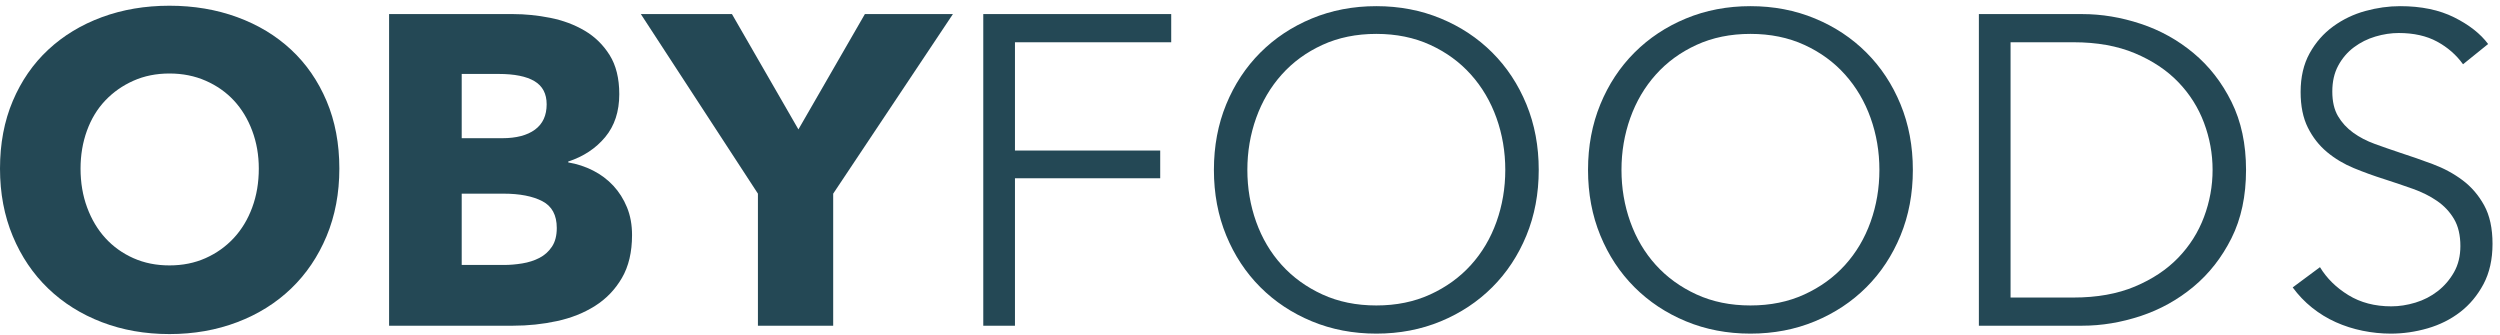 <?xml version="1.0" encoding="UTF-8"?><svg version="1.1" width="284px" height="38px" viewBox="0 0 284.0 38.0" xmlns="http://www.w3.org/2000/svg" xmlns:xlink="http://www.w3.org/1999/xlink"><defs><clipPath id="i0"><path d="M19.25,0 C22.017,0 24.583,0.433 26.95,1.3 C29.317,2.167 31.358,3.4 33.075,5 C34.792,6.6 36.133,8.542 37.1,10.825 C38.067,13.108 38.55,15.667 38.55,18.5 C38.55,21.3 38.067,23.858 37.1,26.175 C36.133,28.492 34.792,30.475 33.075,32.125 C31.358,33.775 29.317,35.05 26.95,35.95 C24.583,36.85 22.017,37.3 19.25,37.3 C16.483,37.3 13.925,36.85 11.575,35.95 C9.225,35.05 7.192,33.775 5.475,32.125 C3.758,30.475 2.417,28.492 1.45,26.175 C0.483,23.858 0,21.3 0,18.5 C0,15.667 0.483,13.108 1.45,10.825 C2.417,8.542 3.758,6.6 5.475,5 C7.192,3.4 9.225,2.167 11.575,1.3 C13.925,0.433 16.483,0 19.25,0 Z M19.25,7.7 C17.75,7.7 16.383,7.975 15.15,8.525 C13.917,9.075 12.85,9.825 11.95,10.775 C11.05,11.725 10.358,12.867 9.875,14.2 C9.392,15.533 9.15,16.967 9.15,18.5 C9.15,20.1 9.4,21.575 9.9,22.925 C10.4,24.275 11.092,25.433 11.975,26.4 C12.858,27.367 13.917,28.125 15.15,28.675 C16.383,29.225 17.75,29.5 19.25,29.5 C20.75,29.5 22.117,29.225 23.35,28.675 C24.583,28.125 25.65,27.367 26.55,26.4 C27.45,25.433 28.15,24.275 28.65,22.925 C29.15,21.575 29.4,20.1 29.4,18.5 C29.4,16.967 29.15,15.533 28.65,14.2 C28.15,12.867 27.458,11.725 26.575,10.775 C25.692,9.825 24.625,9.075 23.375,8.525 C22.125,7.975 20.75,7.7 19.25,7.7 Z"></path></clipPath><clipPath id="i1"><path d="M14.1,0 C15.467,0 16.867,0.142 18.3,0.425 C19.733,0.708 21.033,1.192 22.2,1.875 C23.367,2.558 24.317,3.483 25.05,4.65 C25.783,5.817 26.15,7.3 26.15,9.1 C26.15,11.067 25.617,12.692 24.55,13.975 C23.483,15.258 22.083,16.183 20.35,16.75 L20.35,16.85 C21.35,17.017 22.292,17.325 23.175,17.775 C24.058,18.225 24.825,18.8 25.475,19.5 C26.125,20.2 26.642,21.017 27.025,21.95 C27.408,22.883 27.6,23.933 27.6,25.1 C27.6,27.033 27.217,28.658 26.45,29.975 C25.683,31.292 24.667,32.35 23.4,33.15 C22.133,33.95 20.692,34.525 19.075,34.875 C17.458,35.225 15.8,35.4 14.1,35.4 L0,35.4 L0,0 L14.1,0 Z M13,20.4 L8.25,20.4 L8.25,28.5 L13.05,28.5 C13.717,28.5 14.408,28.442 15.125,28.325 C15.842,28.208 16.492,28 17.075,27.7 C17.658,27.4 18.133,26.975 18.5,26.425 C18.867,25.875 19.05,25.167 19.05,24.3 C19.05,22.833 18.5,21.817 17.4,21.25 C16.3,20.683 14.833,20.4 13,20.4 Z M12.45,6.8 L8.25,6.8 L8.25,14.1 L12.85,14.1 C14.45,14.1 15.692,13.775 16.575,13.125 C17.458,12.475 17.9,11.517 17.9,10.25 C17.9,9.05 17.442,8.175 16.525,7.625 C15.608,7.075 14.25,6.8 12.45,6.8 Z"></path></clipPath><clipPath id="i2"><path d="M10.35,0 L17.9,13.1 L25.45,0 L35.45,0 L21.85,20.4 L21.85,35.4 L13.3,35.4 L13.3,20.4 L0,0 L10.35,0 Z"></path></clipPath><clipPath id="i3"><path d="M21.35,0 L21.35,3.2 L3.6,3.2 L3.6,15.5 L20.1,15.5 L20.1,18.65 L3.6,18.65 L3.6,35.4 L0,35.4 L0,0 L21.35,0 Z"></path></clipPath><clipPath id="i4"><path d="M18.45,0 C21.083,0 23.525,0.467 25.775,1.4 C28.025,2.333 29.975,3.625 31.625,5.275 C33.275,6.925 34.567,8.883 35.5,11.15 C36.433,13.417 36.9,15.9 36.9,18.6 C36.9,21.3 36.433,23.783 35.5,26.05 C34.567,28.317 33.275,30.275 31.625,31.925 C29.975,33.575 28.025,34.867 25.775,35.8 C23.525,36.733 21.083,37.2 18.45,37.2 C15.817,37.2 13.375,36.733 11.125,35.8 C8.875,34.867 6.925,33.575 5.275,31.925 C3.625,30.275 2.333,28.317 1.4,26.05 C0.467,23.783 0,21.3 0,18.6 C0,15.9 0.467,13.417 1.4,11.15 C2.333,8.883 3.625,6.925 5.275,5.275 C6.925,3.625 8.875,2.333 11.125,1.4 C13.375,0.467 15.817,0 18.45,0 Z M18.45,3.15 C16.183,3.15 14.142,3.567 12.325,4.4 C10.508,5.233 8.967,6.358 7.7,7.775 C6.433,9.192 5.467,10.833 4.8,12.7 C4.133,14.567 3.8,16.533 3.8,18.6 C3.8,20.667 4.133,22.633 4.8,24.5 C5.467,26.367 6.433,28 7.7,29.4 C8.967,30.8 10.508,31.917 12.325,32.75 C14.142,33.583 16.183,34 18.45,34 C20.717,34 22.758,33.583 24.575,32.75 C26.392,31.917 27.933,30.8 29.2,29.4 C30.467,28 31.433,26.367 32.1,24.5 C32.767,22.633 33.1,20.667 33.1,18.6 C33.1,16.533 32.767,14.567 32.1,12.7 C31.433,10.833 30.467,9.192 29.2,7.775 C27.933,6.358 26.392,5.233 24.575,4.4 C22.758,3.567 20.717,3.15 18.45,3.15 Z"></path></clipPath><clipPath id="i5"><path d="M11.75,0 C13.95,0 16.158,0.367 18.375,1.1 C20.592,1.833 22.592,2.942 24.375,4.425 C26.158,5.908 27.6,7.758 28.7,9.975 C29.8,12.192 30.35,14.767 30.35,17.7 C30.35,20.667 29.8,23.25 28.7,25.45 C27.6,27.65 26.158,29.492 24.375,30.975 C22.592,32.458 20.592,33.567 18.375,34.3 C16.158,35.033 13.95,35.4 11.75,35.4 L0,35.4 L0,0 L11.75,0 Z M10.75,3.2 L3.6,3.2 L3.6,32.2 L10.75,32.2 C13.417,32.2 15.742,31.783 17.725,30.95 C19.708,30.117 21.35,29.025 22.65,27.675 C23.95,26.325 24.925,24.783 25.575,23.05 C26.225,21.317 26.55,19.533 26.55,17.7 C26.55,15.867 26.225,14.083 25.575,12.35 C24.925,10.617 23.95,9.075 22.65,7.725 C21.35,6.375 19.708,5.283 17.725,4.45 C15.742,3.617 13.417,3.2 10.75,3.2 Z"></path></clipPath><clipPath id="i6"><path d="M12.2,0 C14.6,0 16.65,0.425 18.35,1.275 C20.05,2.125 21.333,3.133 22.2,4.3 L19.35,6.6 C18.583,5.533 17.6,4.675 16.4,4.025 C15.2,3.375 13.75,3.05 12.05,3.05 C11.183,3.05 10.3,3.183 9.4,3.45 C8.5,3.717 7.683,4.125 6.95,4.675 C6.217,5.225 5.625,5.917 5.175,6.75 C4.725,7.583 4.5,8.567 4.5,9.7 C4.5,10.833 4.717,11.767 5.15,12.5 C5.583,13.233 6.158,13.858 6.875,14.375 C7.592,14.892 8.408,15.317 9.325,15.65 C10.242,15.983 11.2,16.317 12.2,16.65 C13.433,17.05 14.675,17.483 15.925,17.95 C17.175,18.417 18.3,19.025 19.3,19.775 C20.3,20.525 21.117,21.475 21.75,22.625 C22.383,23.775 22.7,25.233 22.7,27 C22.7,28.767 22.358,30.292 21.675,31.575 C20.992,32.858 20.108,33.917 19.025,34.75 C17.942,35.583 16.708,36.2 15.325,36.6 C13.942,37 12.55,37.2 11.15,37.2 C10.083,37.2 9.017,37.092 7.95,36.875 C6.883,36.658 5.867,36.333 4.9,35.9 C3.933,35.467 3.033,34.917 2.2,34.25 C1.367,33.583 0.633,32.817 0,31.95 L3.1,29.65 C3.867,30.917 4.942,31.975 6.325,32.825 C7.708,33.675 9.333,34.1 11.2,34.1 C12.1,34.1 13.017,33.958 13.95,33.675 C14.883,33.392 15.725,32.958 16.475,32.375 C17.225,31.792 17.842,31.075 18.325,30.225 C18.808,29.375 19.05,28.383 19.05,27.25 C19.05,26.017 18.808,24.992 18.325,24.175 C17.842,23.358 17.2,22.675 16.4,22.125 C15.6,21.575 14.683,21.117 13.65,20.75 C12.617,20.383 11.533,20.017 10.4,19.65 C9.233,19.283 8.083,18.867 6.95,18.4 C5.817,17.933 4.8,17.325 3.9,16.575 C3,15.825 2.275,14.9 1.725,13.8 C1.175,12.7 0.9,11.35 0.9,9.75 C0.9,8.05 1.242,6.583 1.925,5.35 C2.608,4.117 3.5,3.1 4.6,2.3 C5.7,1.5 6.917,0.917 8.25,0.55 C9.583,0.183 10.9,0 12.2,0 Z"></path></clipPath></defs><g transform="translate(0.0 0.65)"><g transform=""><g clip-path="url(#i0)"><polygon points="0,0 38.55,0 38.55,37.3 0,37.3 0,0" stroke="none" fill="#244855"></polygon></g></g><g transform="translate(44.2 0.95)"><g clip-path="url(#i1)"><polygon points="0,0 27.6,0 27.6,35.4 0,35.4 0,0" stroke="none" fill="#244855"></polygon></g></g><g transform="translate(72.8 0.95)"><g clip-path="url(#i2)"><polygon points="0,0 35.45,0 35.45,35.4 0,35.4 0,0" stroke="none" fill="#244855"></polygon></g></g><g transform="translate(111.7 0.05)"><g transform="translate(2.842170943040401e-14 0.9)"><g clip-path="url(#i3)"><polygon points="0,0 21.35,0 21.35,35.4 0,35.4 0,0" stroke="none" fill="#244855"></polygon></g></g><g transform="translate(26.2 0.0)"><g clip-path="url(#i4)"><polygon points="0,0 36.9,0 36.9,37.2 0,37.2 0,0" stroke="none" fill="#244855"></polygon></g></g><g transform="translate(68.7 0.0)"><g clip-path="url(#i4)"><polygon points="0,0 36.9,0 36.9,37.2 0,37.2 0,0" stroke="none" fill="#244855"></polygon></g></g><g transform="translate(113.1 0.9)"><g clip-path="url(#i5)"><polygon points="0,0 30.35,0 30.35,35.4 0,35.4 0,0" stroke="none" fill="#244855"></polygon></g></g><g transform="translate(148.75 0.0)"><g clip-path="url(#i6)"><polygon points="0,0 22.7,0 22.7,37.2 0,37.2 0,0" stroke="none" fill="#244855"></polygon></g></g></g></g></svg>